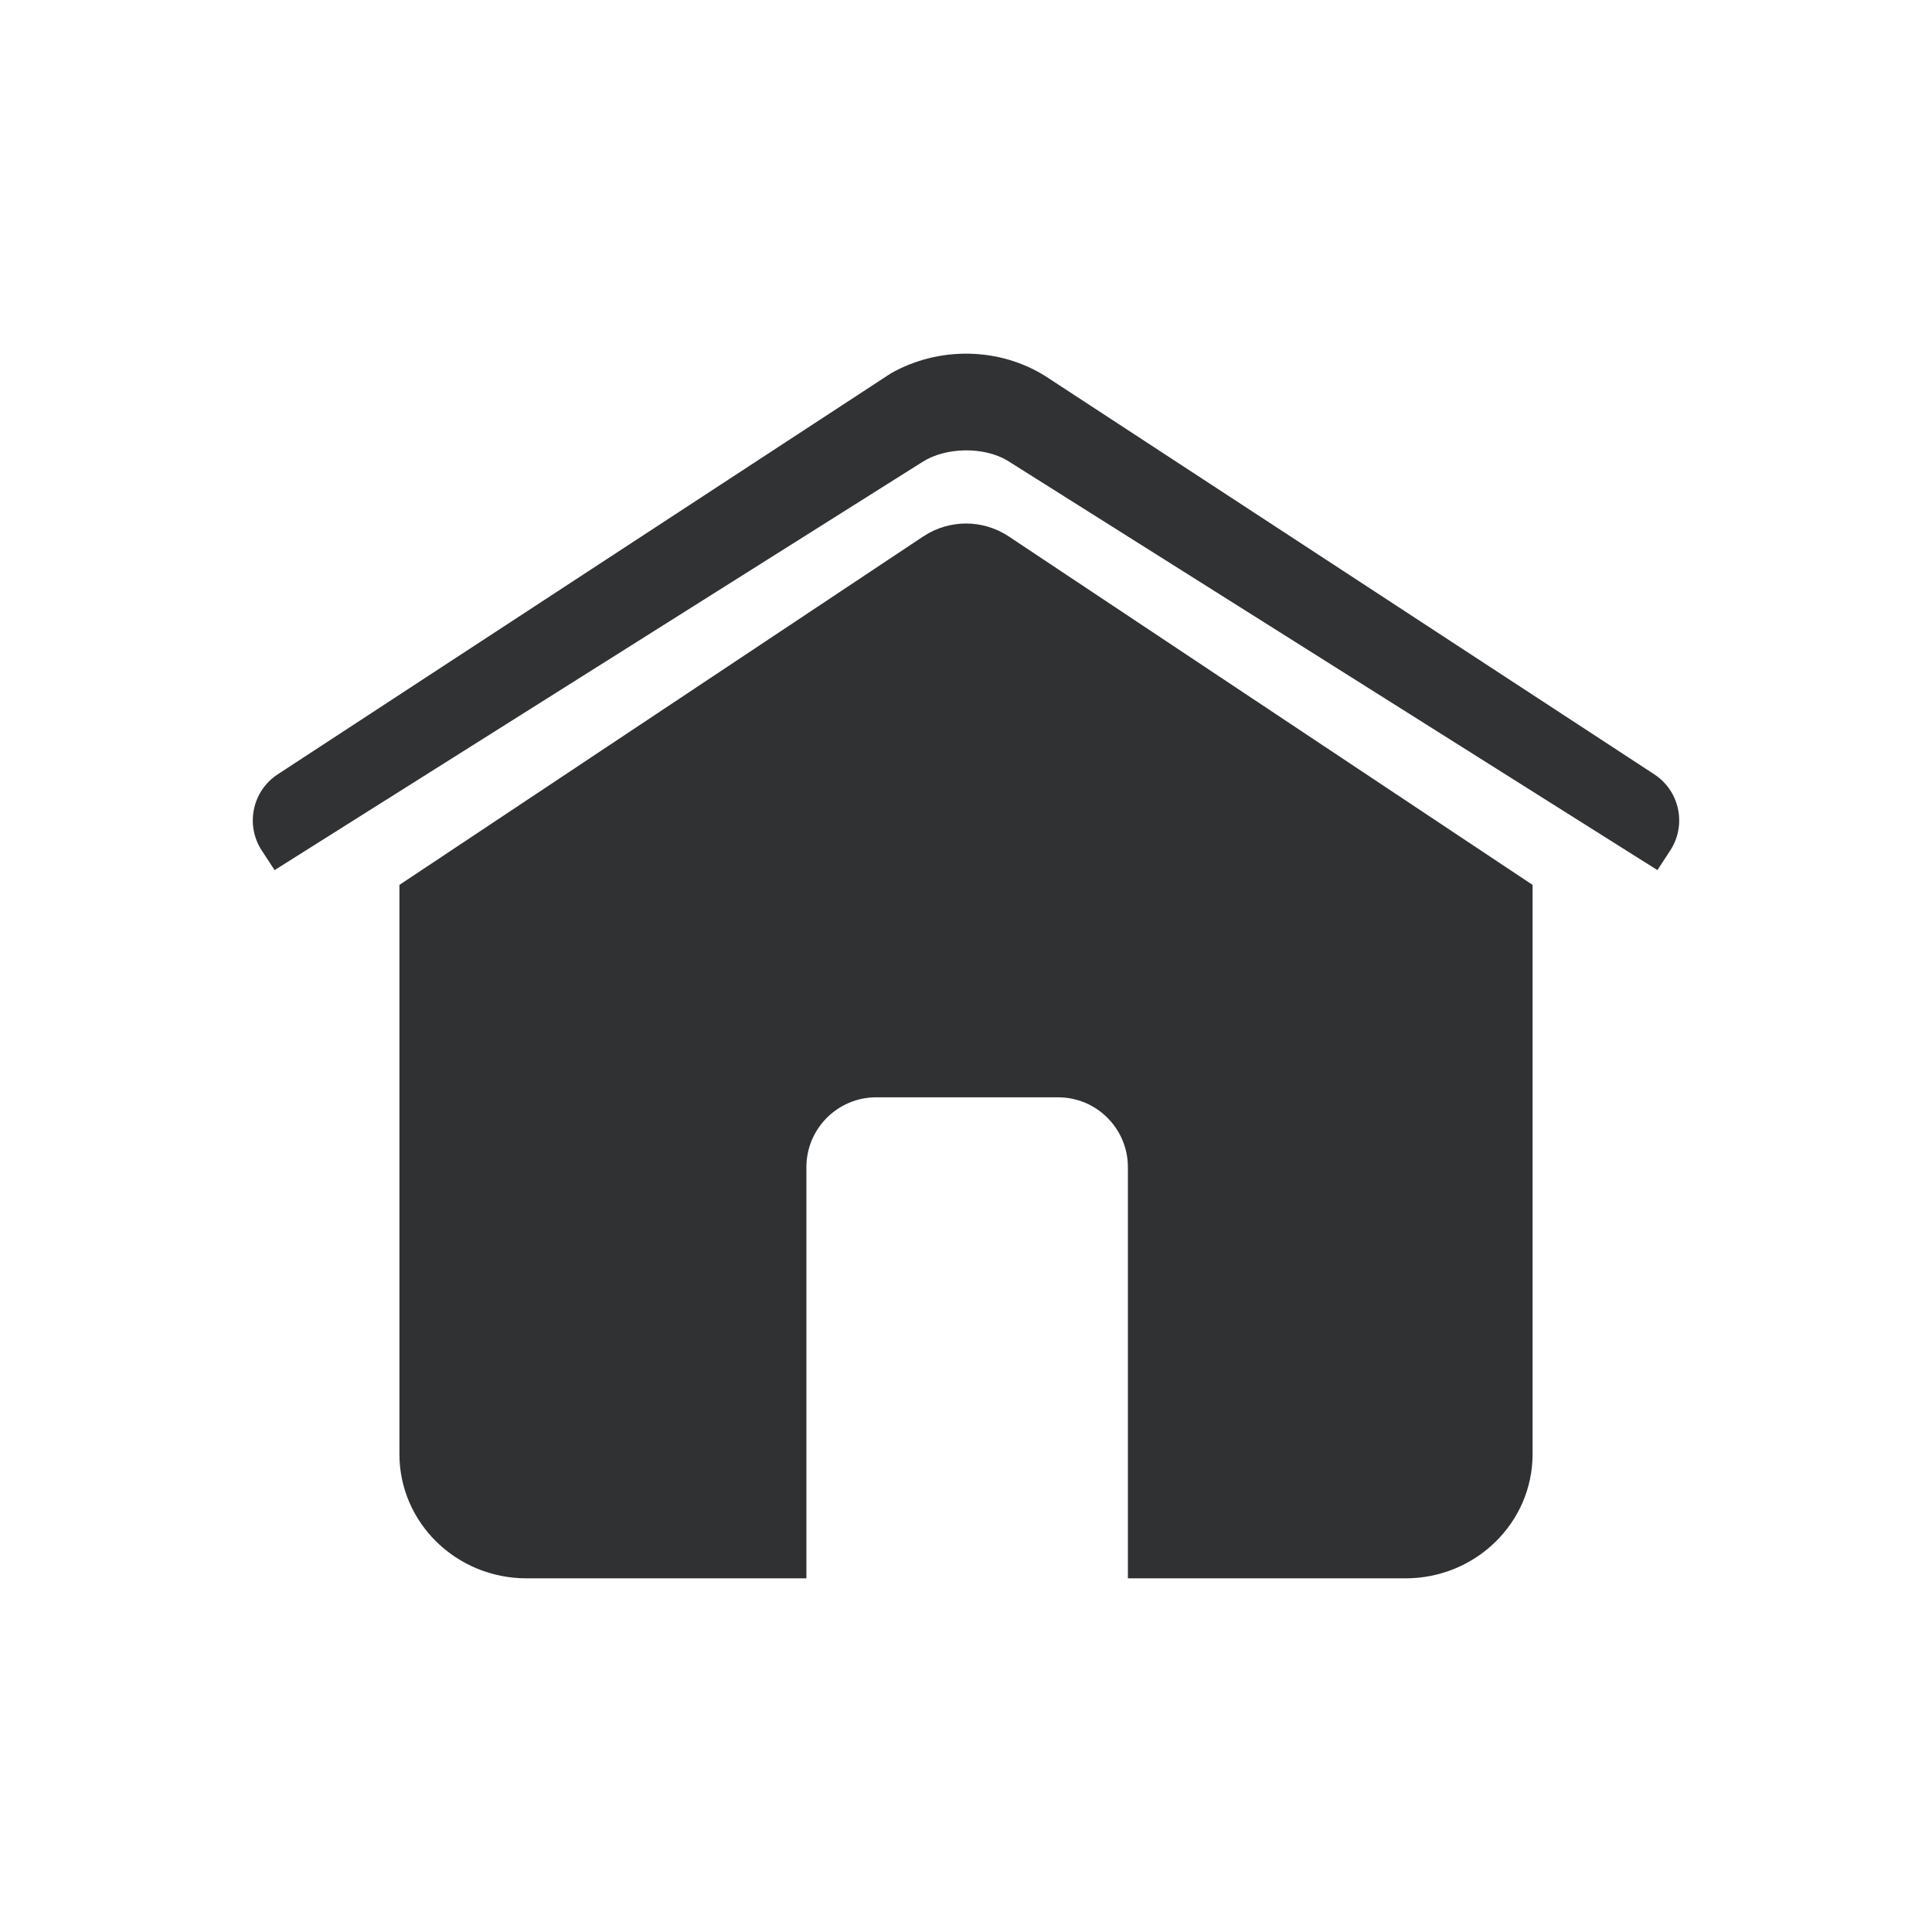 <?xml version="1.0" encoding="UTF-8"?>
<svg data-bbox="70.658 98.852 398.684 342.298" viewBox="0 0 540 540" xmlns="http://www.w3.org/2000/svg" data-type="color">
    <g>
        <path d="m463.25 243.2 3.58-5.48c4.65-7.11 2.66-16.64-4.45-21.29L292.31 105.21c-12.91-8.17-29.87-8.48-43.32-.85L77.62 216.43c-7.11 4.65-9.1 14.18-4.45 21.29l3.58 5.48 181.08-114.09c6.47-4.15 17.12-4.33 23.72-.39l181.69 114.47Z" fill="#2f3133" opacity=".99" data-color="1"/>
        <path d="M258.19 149.85c7.17-4.7 16.46-4.7 23.63 0l146.54 97.48v159.11c0 19.17-15.91 34.71-35.53 34.71h-77.58V326.23c0-10.78-8.74-19.53-19.53-19.53h-50.8c-10.78 0-19.53 8.74-19.53 19.53v114.92h-78.22c-19.63 0-35.53-15.54-35.53-34.71V247.33l146.54-97.48Z" fill="#2f3133" data-color="1"/>
    </g>
</svg>
